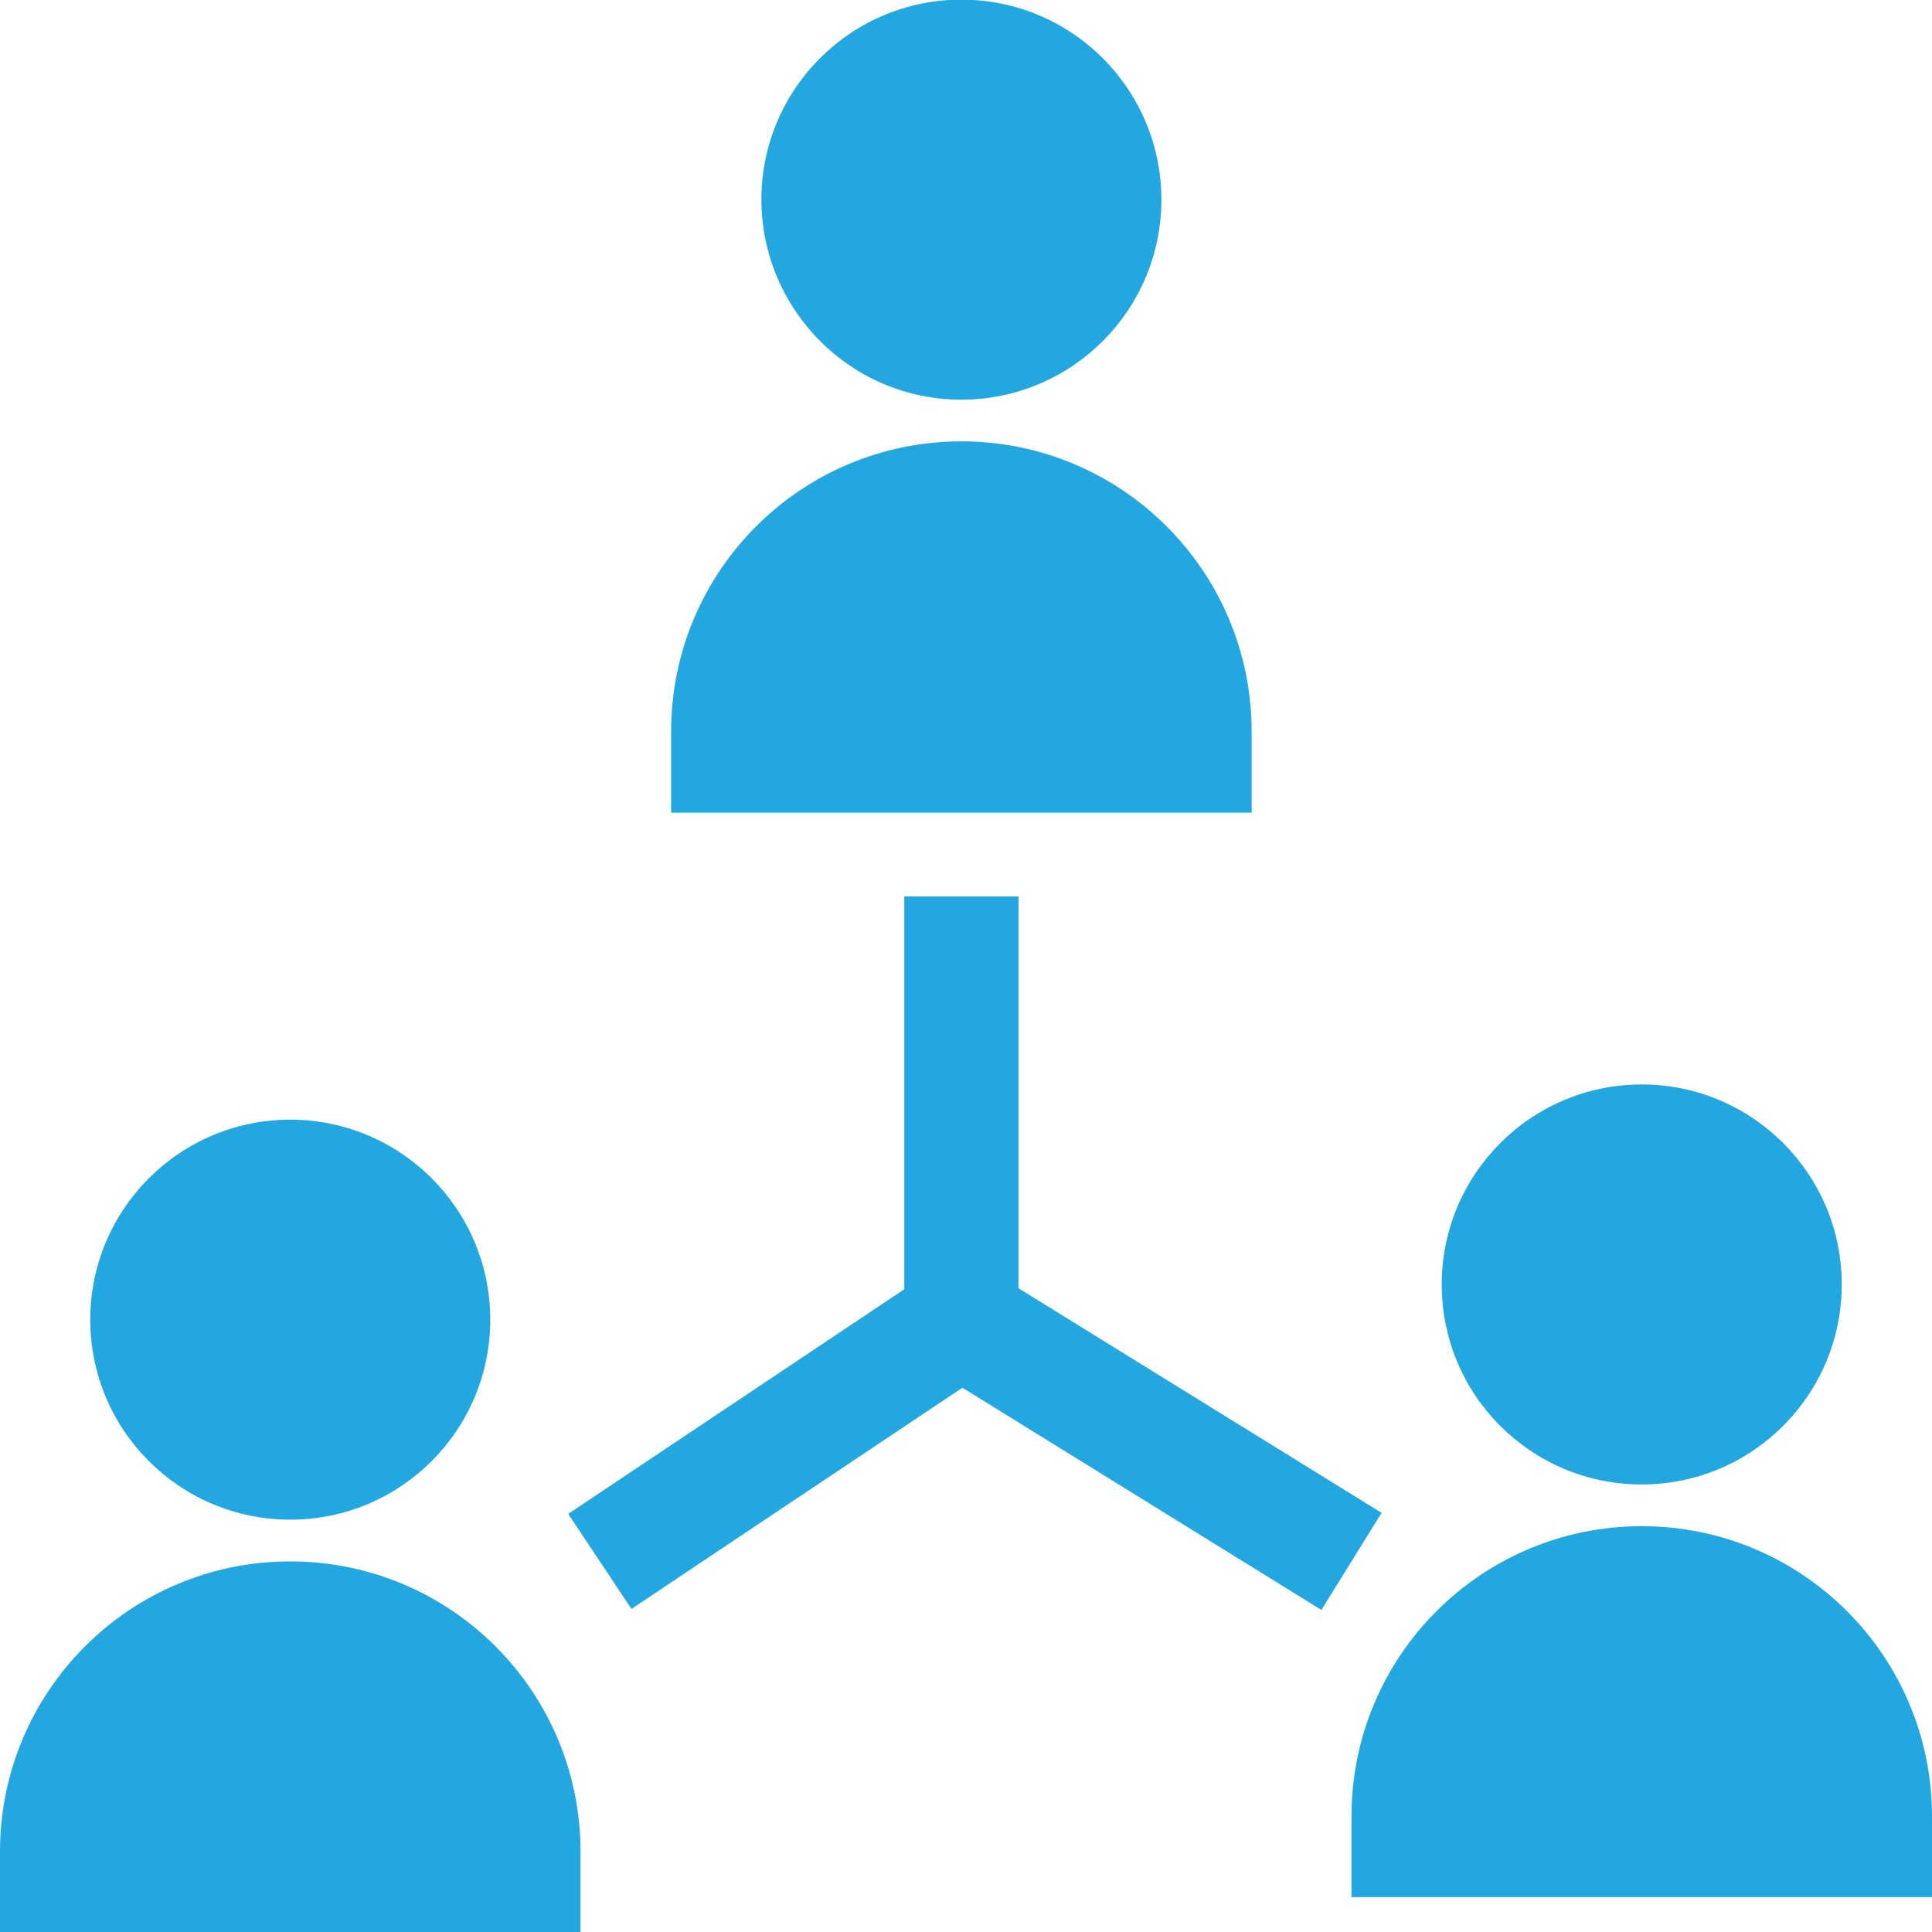 <?xml version="1.0" encoding="utf-8"?>
<!-- Generator: Adobe Illustrator 23.0.1, SVG Export Plug-In . SVG Version: 6.00 Build 0)  -->
<svg version="1.1" id="Layer_1" xmlns="http://www.w3.org/2000/svg" xmlns:xlink="http://www.w3.org/1999/xlink" x="0px" y="0px"
	 viewBox="0 0 56.51 56.52" style="enable-background:new 0 0 56.51 56.52;" xml:space="preserve">
<style type="text/css">
	.st0{fill:#23A7E0;}
</style>
<g id="_x35__1_">
	<path class="st0" d="M28.12,11.69c3.23,0,5.85-2.62,5.85-5.85c0-3.23-2.62-5.85-5.85-5.85c-3.23,0-5.85,2.62-5.85,5.85
		C22.28,9.07,24.89,11.69,28.12,11.69z"/>
	<path class="st0" d="M36.61,21.4c0-4.69-3.8-8.49-8.49-8.49c-4.69,0-8.49,3.8-8.49,8.49v2.37h16.98V21.4z"/>
	<path class="st0" d="M48.02,43.42c3.23,0,5.85-2.62,5.85-5.85c0-3.23-2.62-5.85-5.85-5.85c-3.23,0-5.85,2.62-5.85,5.85
		C42.17,40.81,44.79,43.42,48.02,43.42z"/>
	<path class="st0" d="M48.02,44.64c-4.69,0-8.49,3.8-8.49,8.49v2.36h16.98v-2.36C56.51,48.44,52.71,44.64,48.02,44.64z"/>
	<path class="st0" d="M8.49,44.45c3.23,0,5.85-2.62,5.85-5.85c0-3.23-2.62-5.85-5.85-5.85c-3.23,0-5.85,2.62-5.85,5.85
		C2.64,41.83,5.26,44.45,8.49,44.45z"/>
	<path class="st0" d="M8.49,45.67C3.8,45.67,0,49.47,0,54.16v2.37h16.98v-2.37C16.98,49.47,13.18,45.67,8.49,45.67z"/>
	<polygon class="st0" points="29.79,37.68 29.79,26.22 26.45,26.22 26.45,37.71 16.62,44.28 18.47,47.06 28.15,40.59 38.65,47.09 
		40.41,44.25 	"/>
</g>
</svg>
